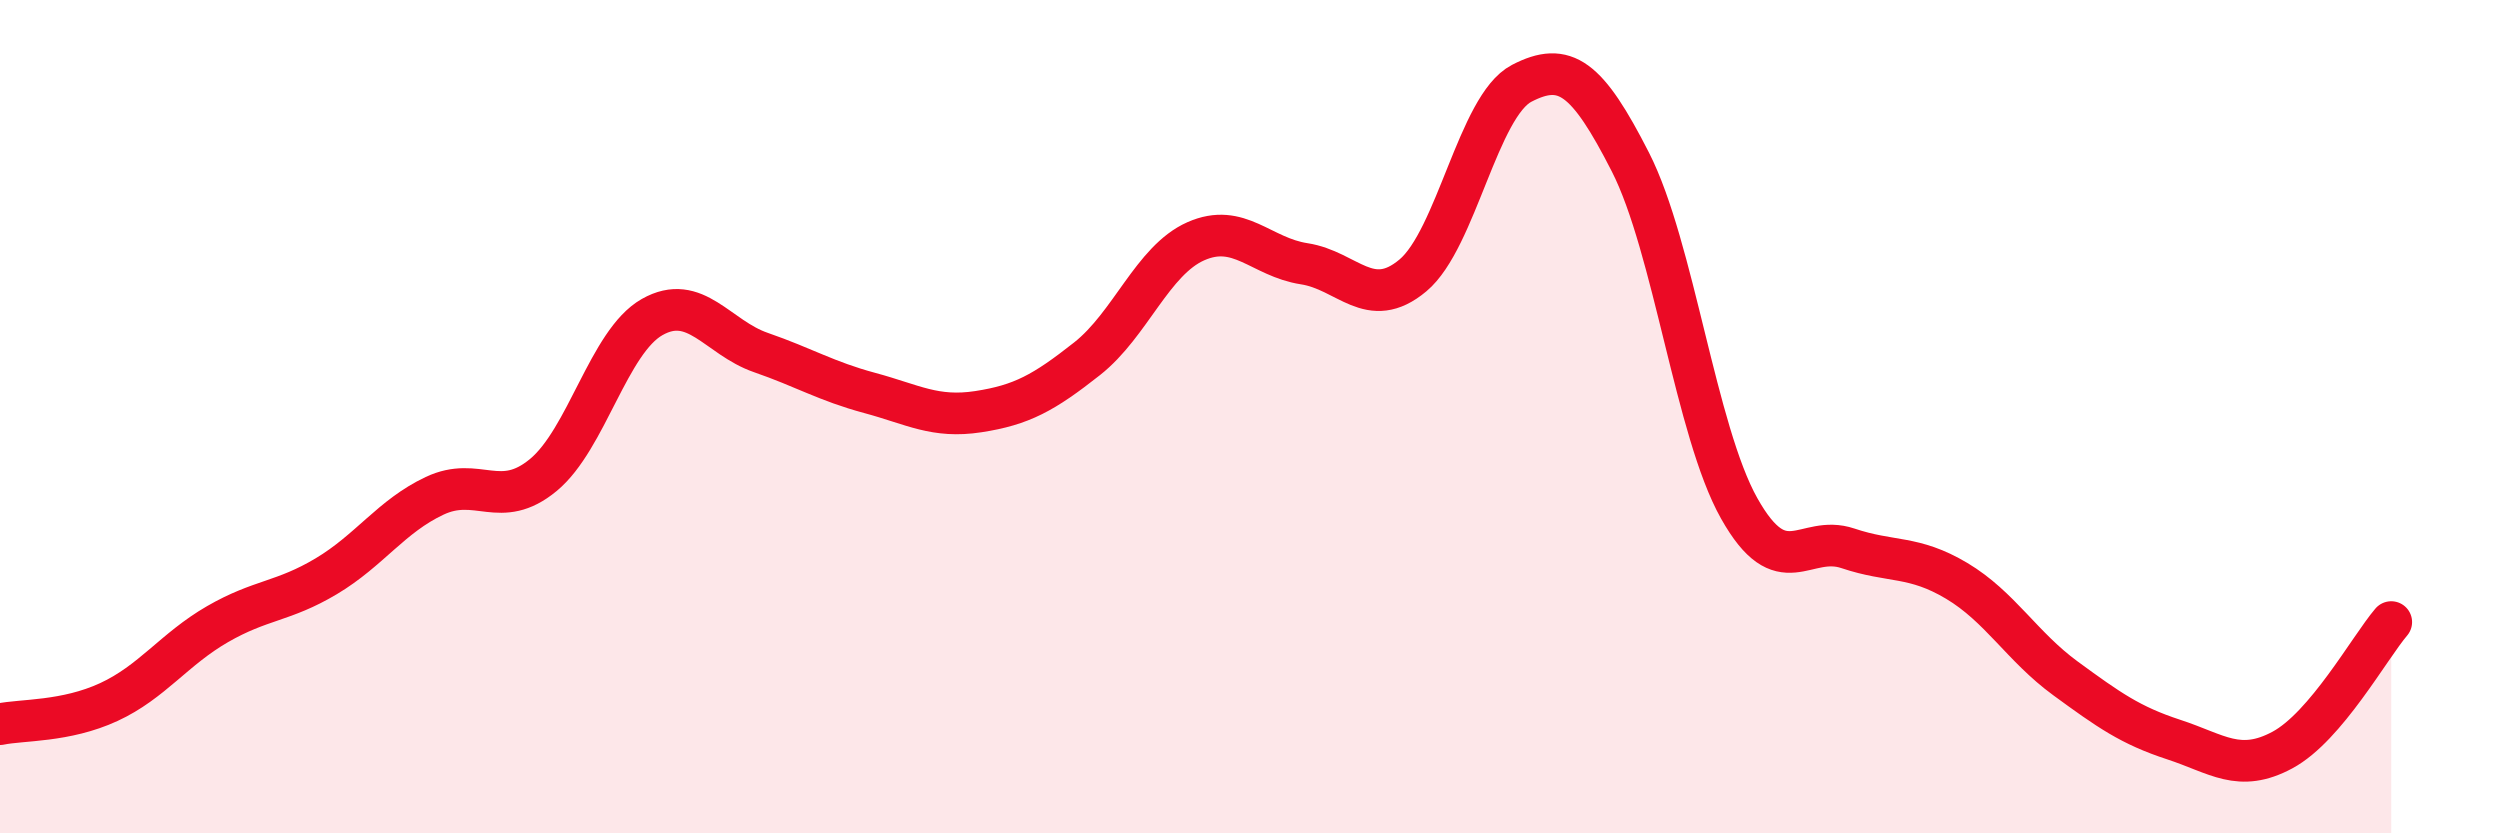 
    <svg width="60" height="20" viewBox="0 0 60 20" xmlns="http://www.w3.org/2000/svg">
      <path
        d="M 0,17.38 C 0.52,17.27 1.57,17.33 2.61,16.85 C 3.65,16.37 4.18,15.58 5.22,14.98 C 6.26,14.38 6.79,14.45 7.83,13.83 C 8.87,13.21 9.39,12.39 10.43,11.9 C 11.47,11.41 12,12.26 13.04,11.4 C 14.08,10.54 14.61,8.2 15.65,7.61 C 16.69,7.02 17.22,8.1 18.26,8.46 C 19.3,8.82 19.83,9.15 20.87,9.43 C 21.91,9.71 22.44,10.04 23.48,9.88 C 24.52,9.72 25.05,9.43 26.09,8.61 C 27.13,7.79 27.66,6.25 28.7,5.79 C 29.74,5.33 30.26,6.17 31.3,6.33 C 32.34,6.49 32.87,7.48 33.91,6.61 C 34.95,5.74 35.48,2.54 36.52,2 C 37.56,1.46 38.09,1.85 39.13,3.89 C 40.17,5.93 40.7,10.35 41.74,12.2 C 42.78,14.05 43.31,12.81 44.35,13.16 C 45.39,13.51 45.92,13.32 46.96,13.94 C 48,14.56 48.53,15.52 49.57,16.28 C 50.61,17.04 51.13,17.41 52.17,17.75 C 53.21,18.09 53.74,18.56 54.78,18 C 55.82,17.44 56.87,15.54 57.39,14.93L57.39 20L0 20Z"
        fill="#EB0A25"
        opacity="0.1"
        stroke-linecap="round"
        stroke-linejoin="round"
      />
      <path
        d="M 0,17.38 C 0.52,17.27 1.57,17.33 2.61,16.85 C 3.65,16.37 4.18,15.58 5.22,14.98 C 6.26,14.38 6.79,14.45 7.83,13.83 C 8.87,13.21 9.39,12.39 10.43,11.9 C 11.47,11.41 12,12.26 13.04,11.4 C 14.08,10.54 14.61,8.2 15.65,7.61 C 16.69,7.02 17.22,8.1 18.26,8.46 C 19.3,8.82 19.83,9.15 20.87,9.43 C 21.91,9.71 22.44,10.04 23.48,9.88 C 24.52,9.72 25.05,9.43 26.09,8.61 C 27.13,7.79 27.66,6.25 28.7,5.79 C 29.74,5.33 30.26,6.17 31.3,6.33 C 32.34,6.49 32.87,7.48 33.91,6.61 C 34.95,5.74 35.48,2.54 36.52,2 C 37.56,1.46 38.09,1.85 39.13,3.89 C 40.17,5.93 40.7,10.35 41.74,12.2 C 42.78,14.05 43.31,12.81 44.35,13.16 C 45.39,13.51 45.92,13.32 46.96,13.94 C 48,14.56 48.53,15.52 49.57,16.28 C 50.61,17.04 51.13,17.41 52.17,17.75 C 53.21,18.09 53.74,18.56 54.78,18 C 55.82,17.44 56.87,15.54 57.39,14.93"
        stroke="#EB0A25"
        stroke-width="1"
        fill="none"
        stroke-linecap="round"
        stroke-linejoin="round"
      />
    </svg>
  